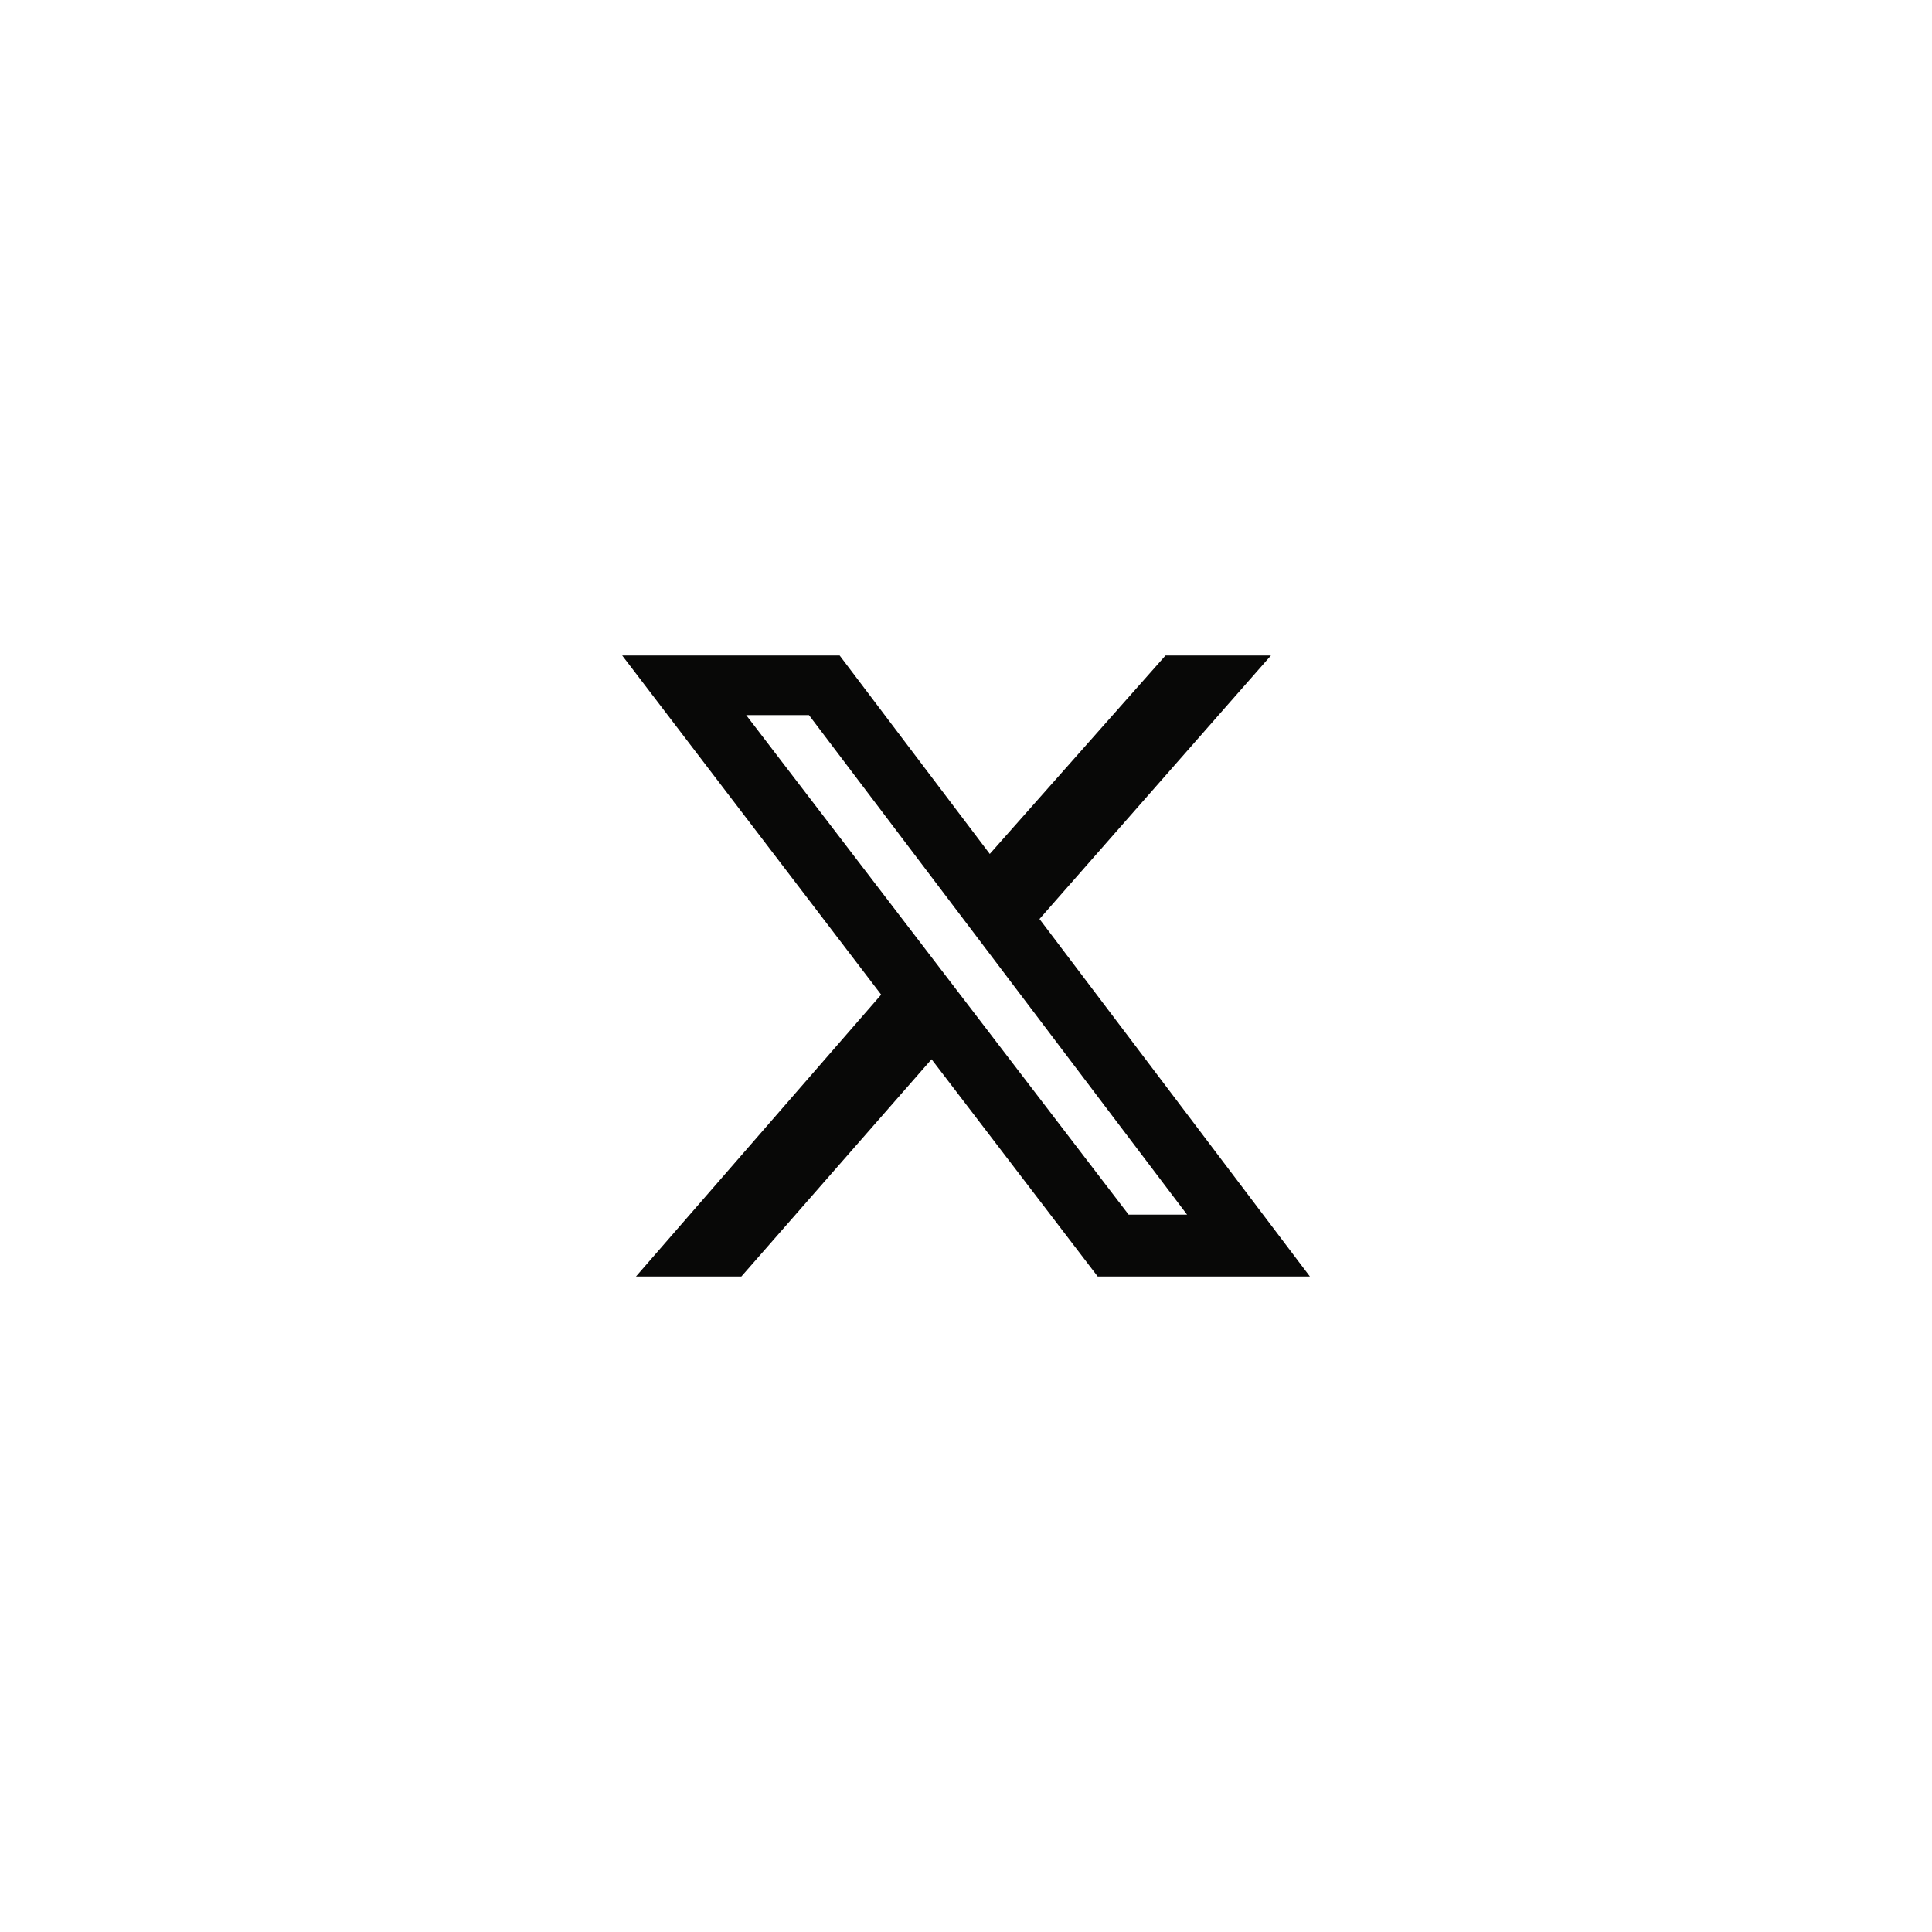<svg width="56" height="56" viewBox="0 0 56 56" fill="none" xmlns="http://www.w3.org/2000/svg">
<path d="M33.783 19H36.839L30.13 26.638L37.968 37H31.817L27.002 30.703L21.489 37H18.434L25.541 28.83L18.035 19H24.338L28.689 24.752L33.783 19ZM32.714 35.207H34.408L23.448 20.727H21.628L32.714 35.207Z" fill="#080807"/>
</svg>
